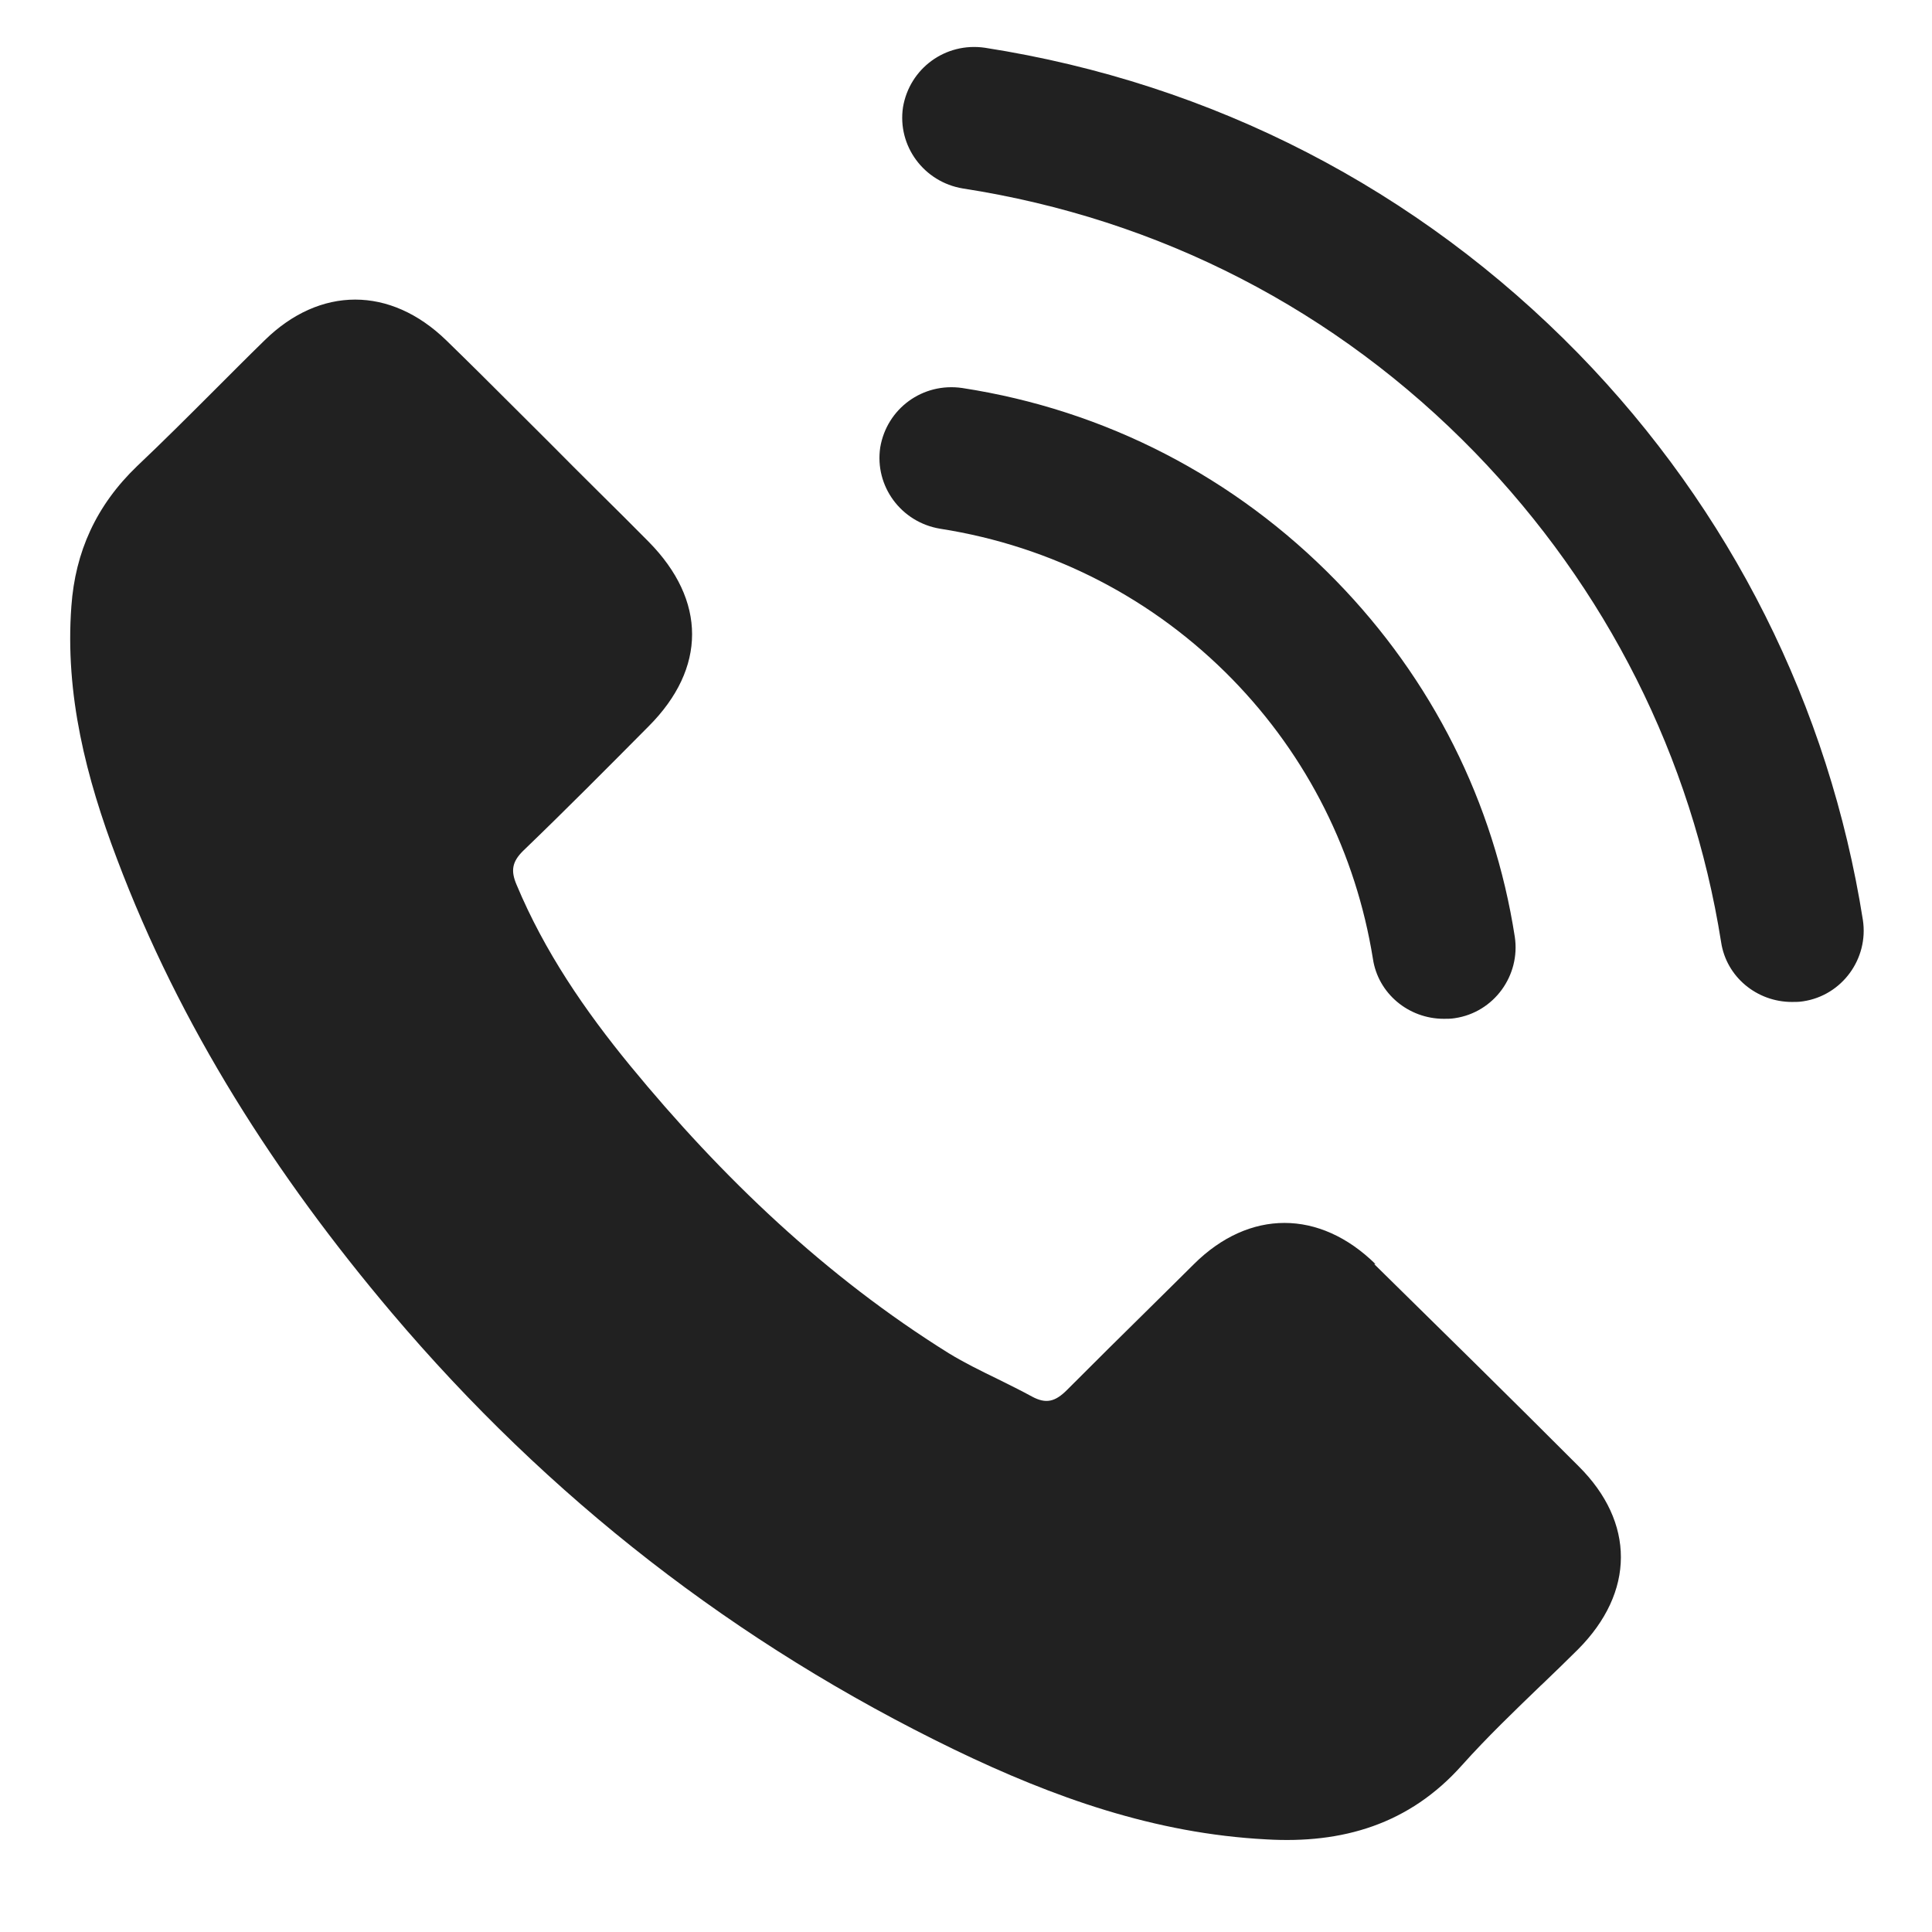 <svg width="18" height="18" viewBox="0 0 18 18" fill="none" xmlns="http://www.w3.org/2000/svg">
<path fill-rule="evenodd" clip-rule="evenodd" d="M9.177 0.445C11.299 0.776 13.209 1.762 14.707 3.296C16.125 4.752 17.041 6.58 17.356 8.571C17.411 8.932 17.162 9.275 16.799 9.329C16.762 9.335 16.732 9.335 16.695 9.335C16.368 9.335 16.083 9.101 16.035 8.776C15.762 7.056 14.967 5.48 13.743 4.217C12.451 2.887 10.802 2.039 8.971 1.756C8.607 1.696 8.359 1.359 8.413 0.999C8.474 0.638 8.808 0.391 9.177 0.445ZM12.815 11.777C12.294 11.266 11.639 11.266 11.124 11.777C10.992 11.909 10.858 12.04 10.726 12.171C10.462 12.431 10.199 12.691 9.941 12.95C9.832 13.059 9.747 13.083 9.614 13.011C9.51 12.954 9.403 12.902 9.297 12.849C9.141 12.773 8.985 12.697 8.838 12.607C7.692 11.892 6.728 10.971 5.873 9.931C5.449 9.414 5.073 8.866 4.812 8.241C4.758 8.114 4.77 8.03 4.873 7.928C5.267 7.549 5.655 7.158 6.043 6.767C6.583 6.226 6.583 5.594 6.043 5.047C5.888 4.89 5.734 4.737 5.579 4.584C5.424 4.43 5.27 4.277 5.115 4.12C5.008 4.014 4.902 3.908 4.796 3.802C4.584 3.59 4.372 3.379 4.157 3.17C3.636 2.665 2.981 2.665 2.466 3.17C2.306 3.326 2.149 3.484 1.992 3.641C1.756 3.877 1.521 4.112 1.277 4.343C0.895 4.71 0.701 5.143 0.665 5.648C0.604 6.472 0.804 7.248 1.089 8C1.678 9.564 2.569 10.953 3.648 12.229C5.109 13.955 6.855 15.314 8.892 16.301C9.814 16.746 10.76 17.083 11.797 17.137C12.506 17.179 13.13 16.998 13.622 16.445C13.854 16.186 14.107 15.943 14.357 15.702L14.365 15.695C14.478 15.586 14.591 15.478 14.701 15.368C15.234 14.833 15.234 14.183 14.707 13.66C14.077 13.029 13.44 12.403 12.804 11.778L12.803 11.777H12.815ZM11.481 6.328C12.185 7.05 12.633 7.952 12.791 8.932C12.839 9.257 13.124 9.492 13.452 9.492C13.488 9.492 13.518 9.492 13.555 9.486C13.919 9.432 14.167 9.089 14.113 8.728C13.919 7.477 13.343 6.328 12.445 5.408C11.505 4.445 10.299 3.82 8.965 3.615C8.595 3.561 8.262 3.808 8.201 4.168C8.147 4.529 8.395 4.866 8.759 4.926C9.802 5.089 10.748 5.576 11.487 6.334L11.481 6.328Z" fill="#212121"/>
</svg>
